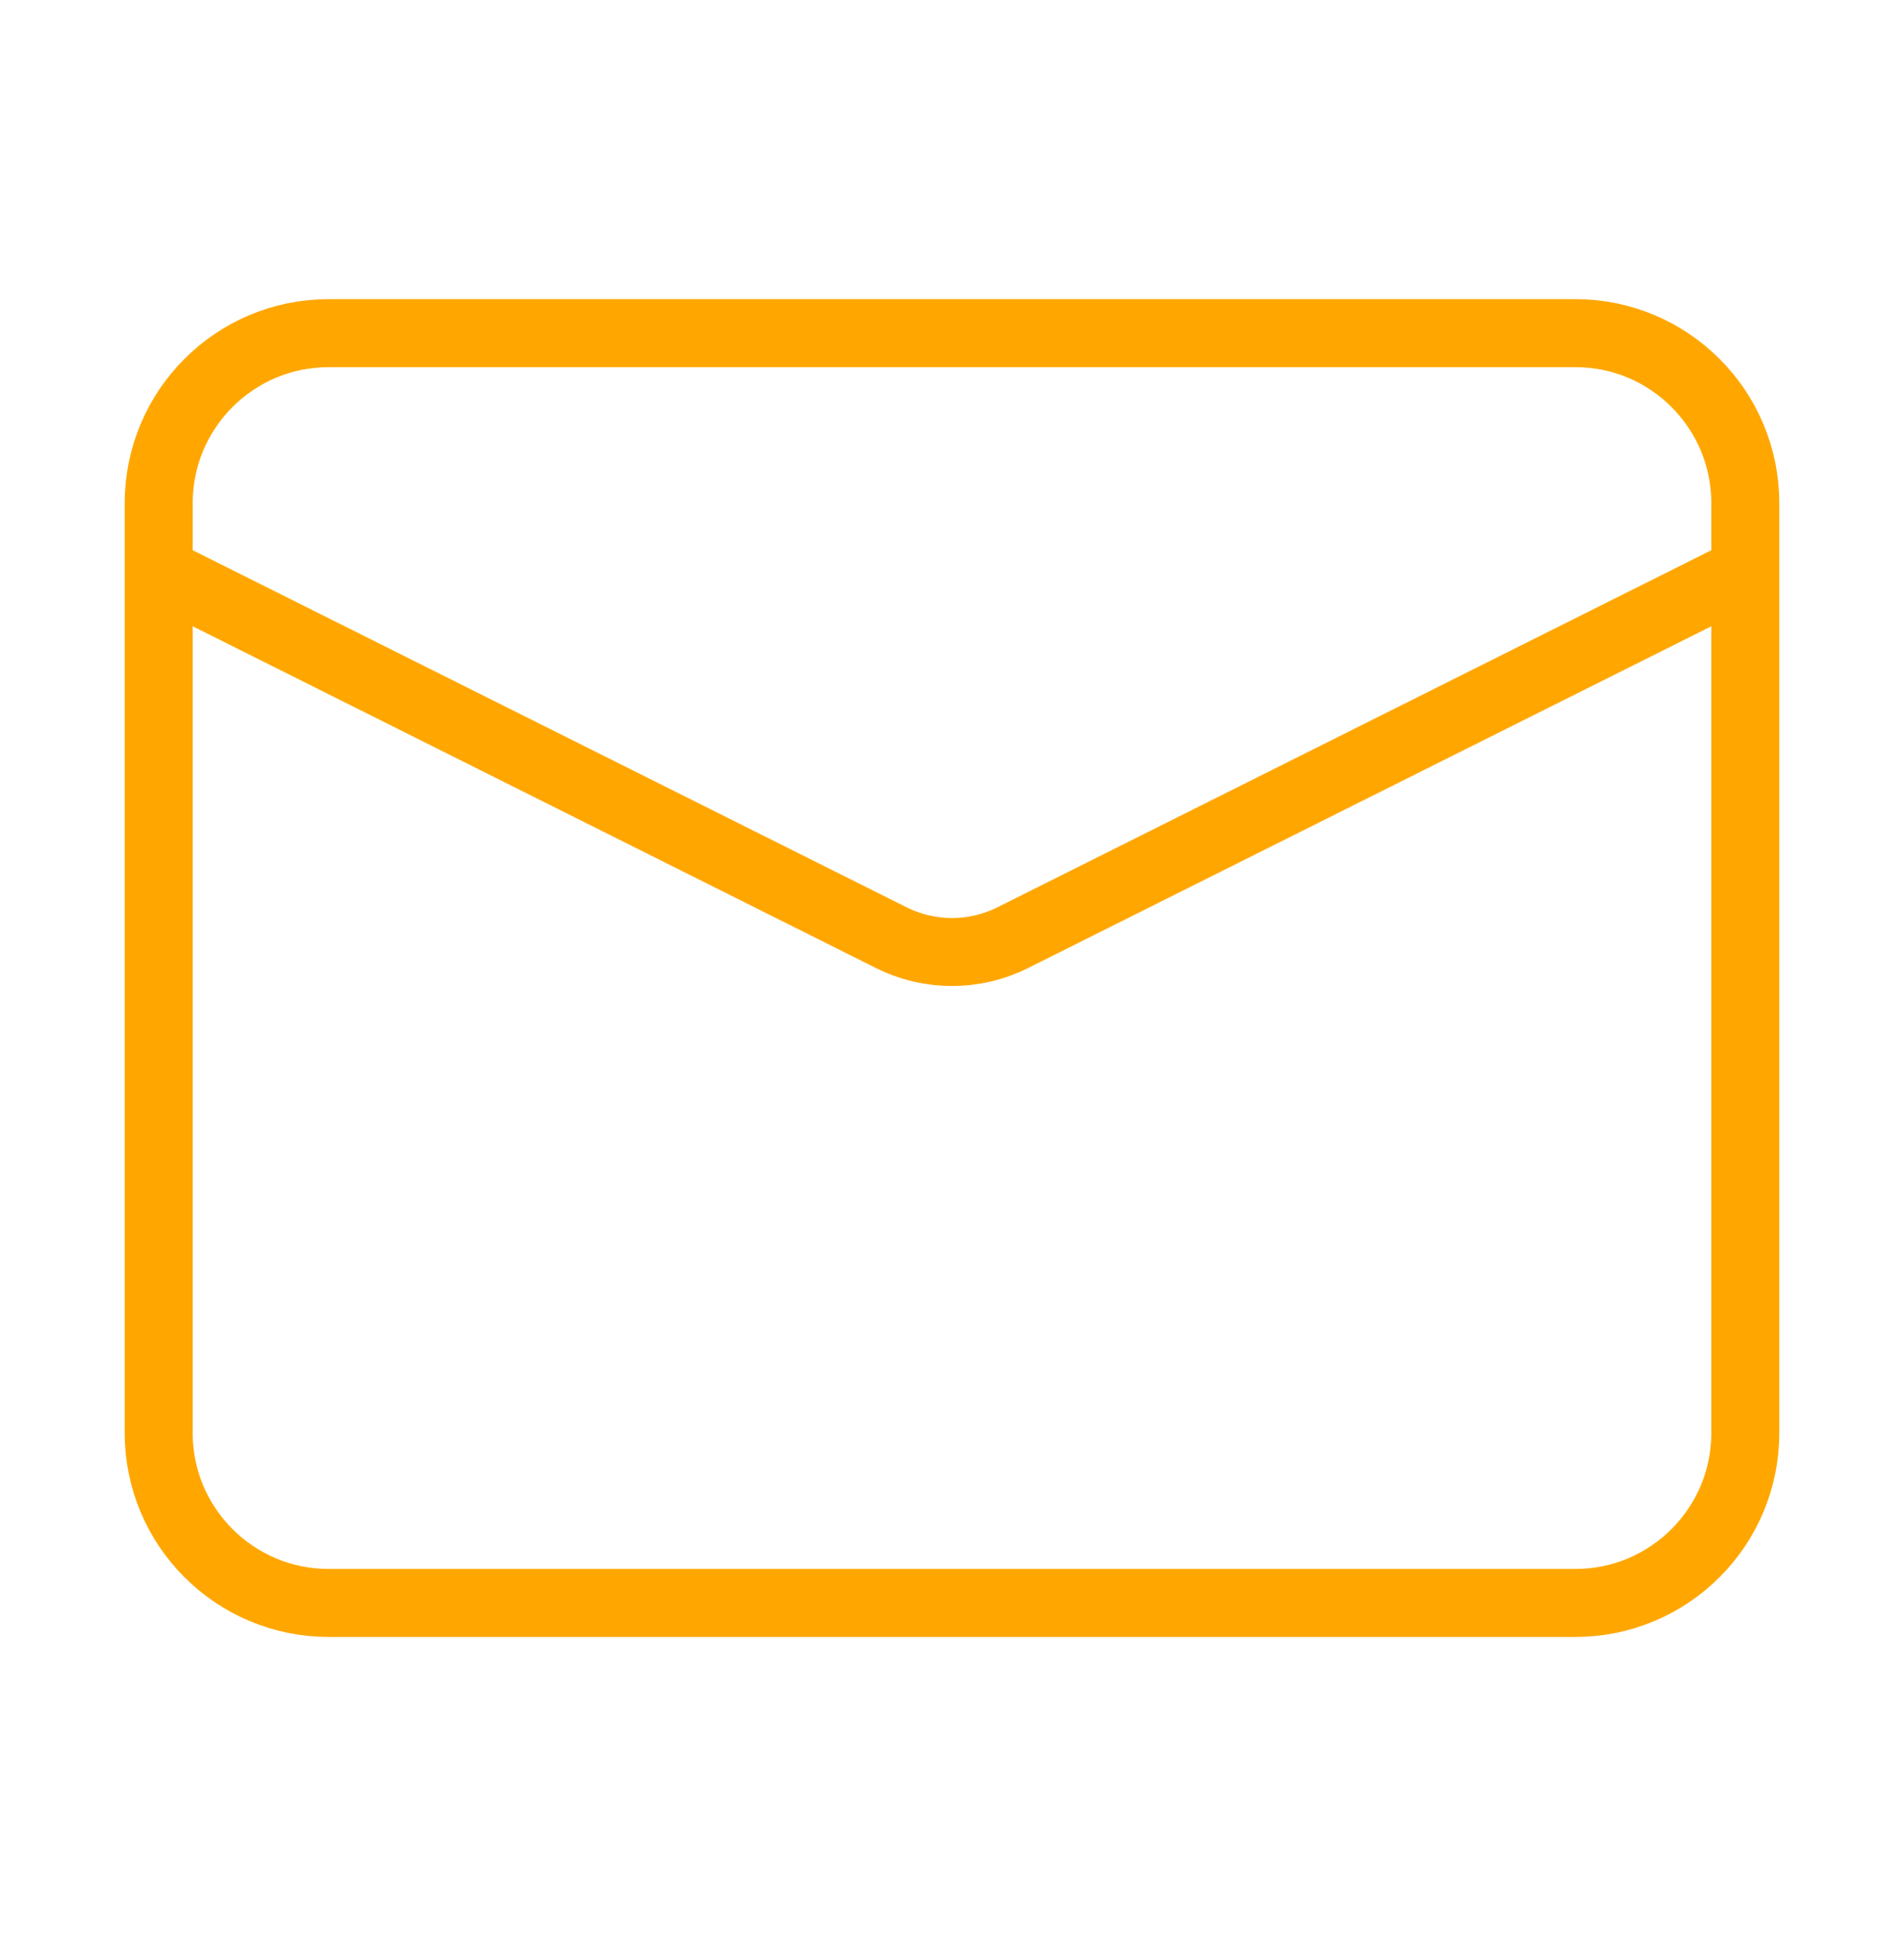 <svg width="56" height="57" viewBox="0 0 56 57" fill="none" xmlns="http://www.w3.org/2000/svg">
<path d="M4.667 14.795C4.667 12.034 6.905 9.795 9.666 9.795L28 9.795L46.333 9.795C49.095 9.795 51.333 12.034 51.333 14.795L51.333 42.128C51.333 44.89 49.095 47.128 46.333 47.128L9.667 47.128C6.905 47.128 4.667 44.89 4.667 42.128L4.667 14.795Z" stroke="#FFA700" stroke-width="2"/>
<path d="M51.333 16.795L29.789 27.567C28.663 28.13 27.337 28.13 26.211 27.567L4.667 16.795" stroke="#FFA700" stroke-width="2"/>
</svg>
